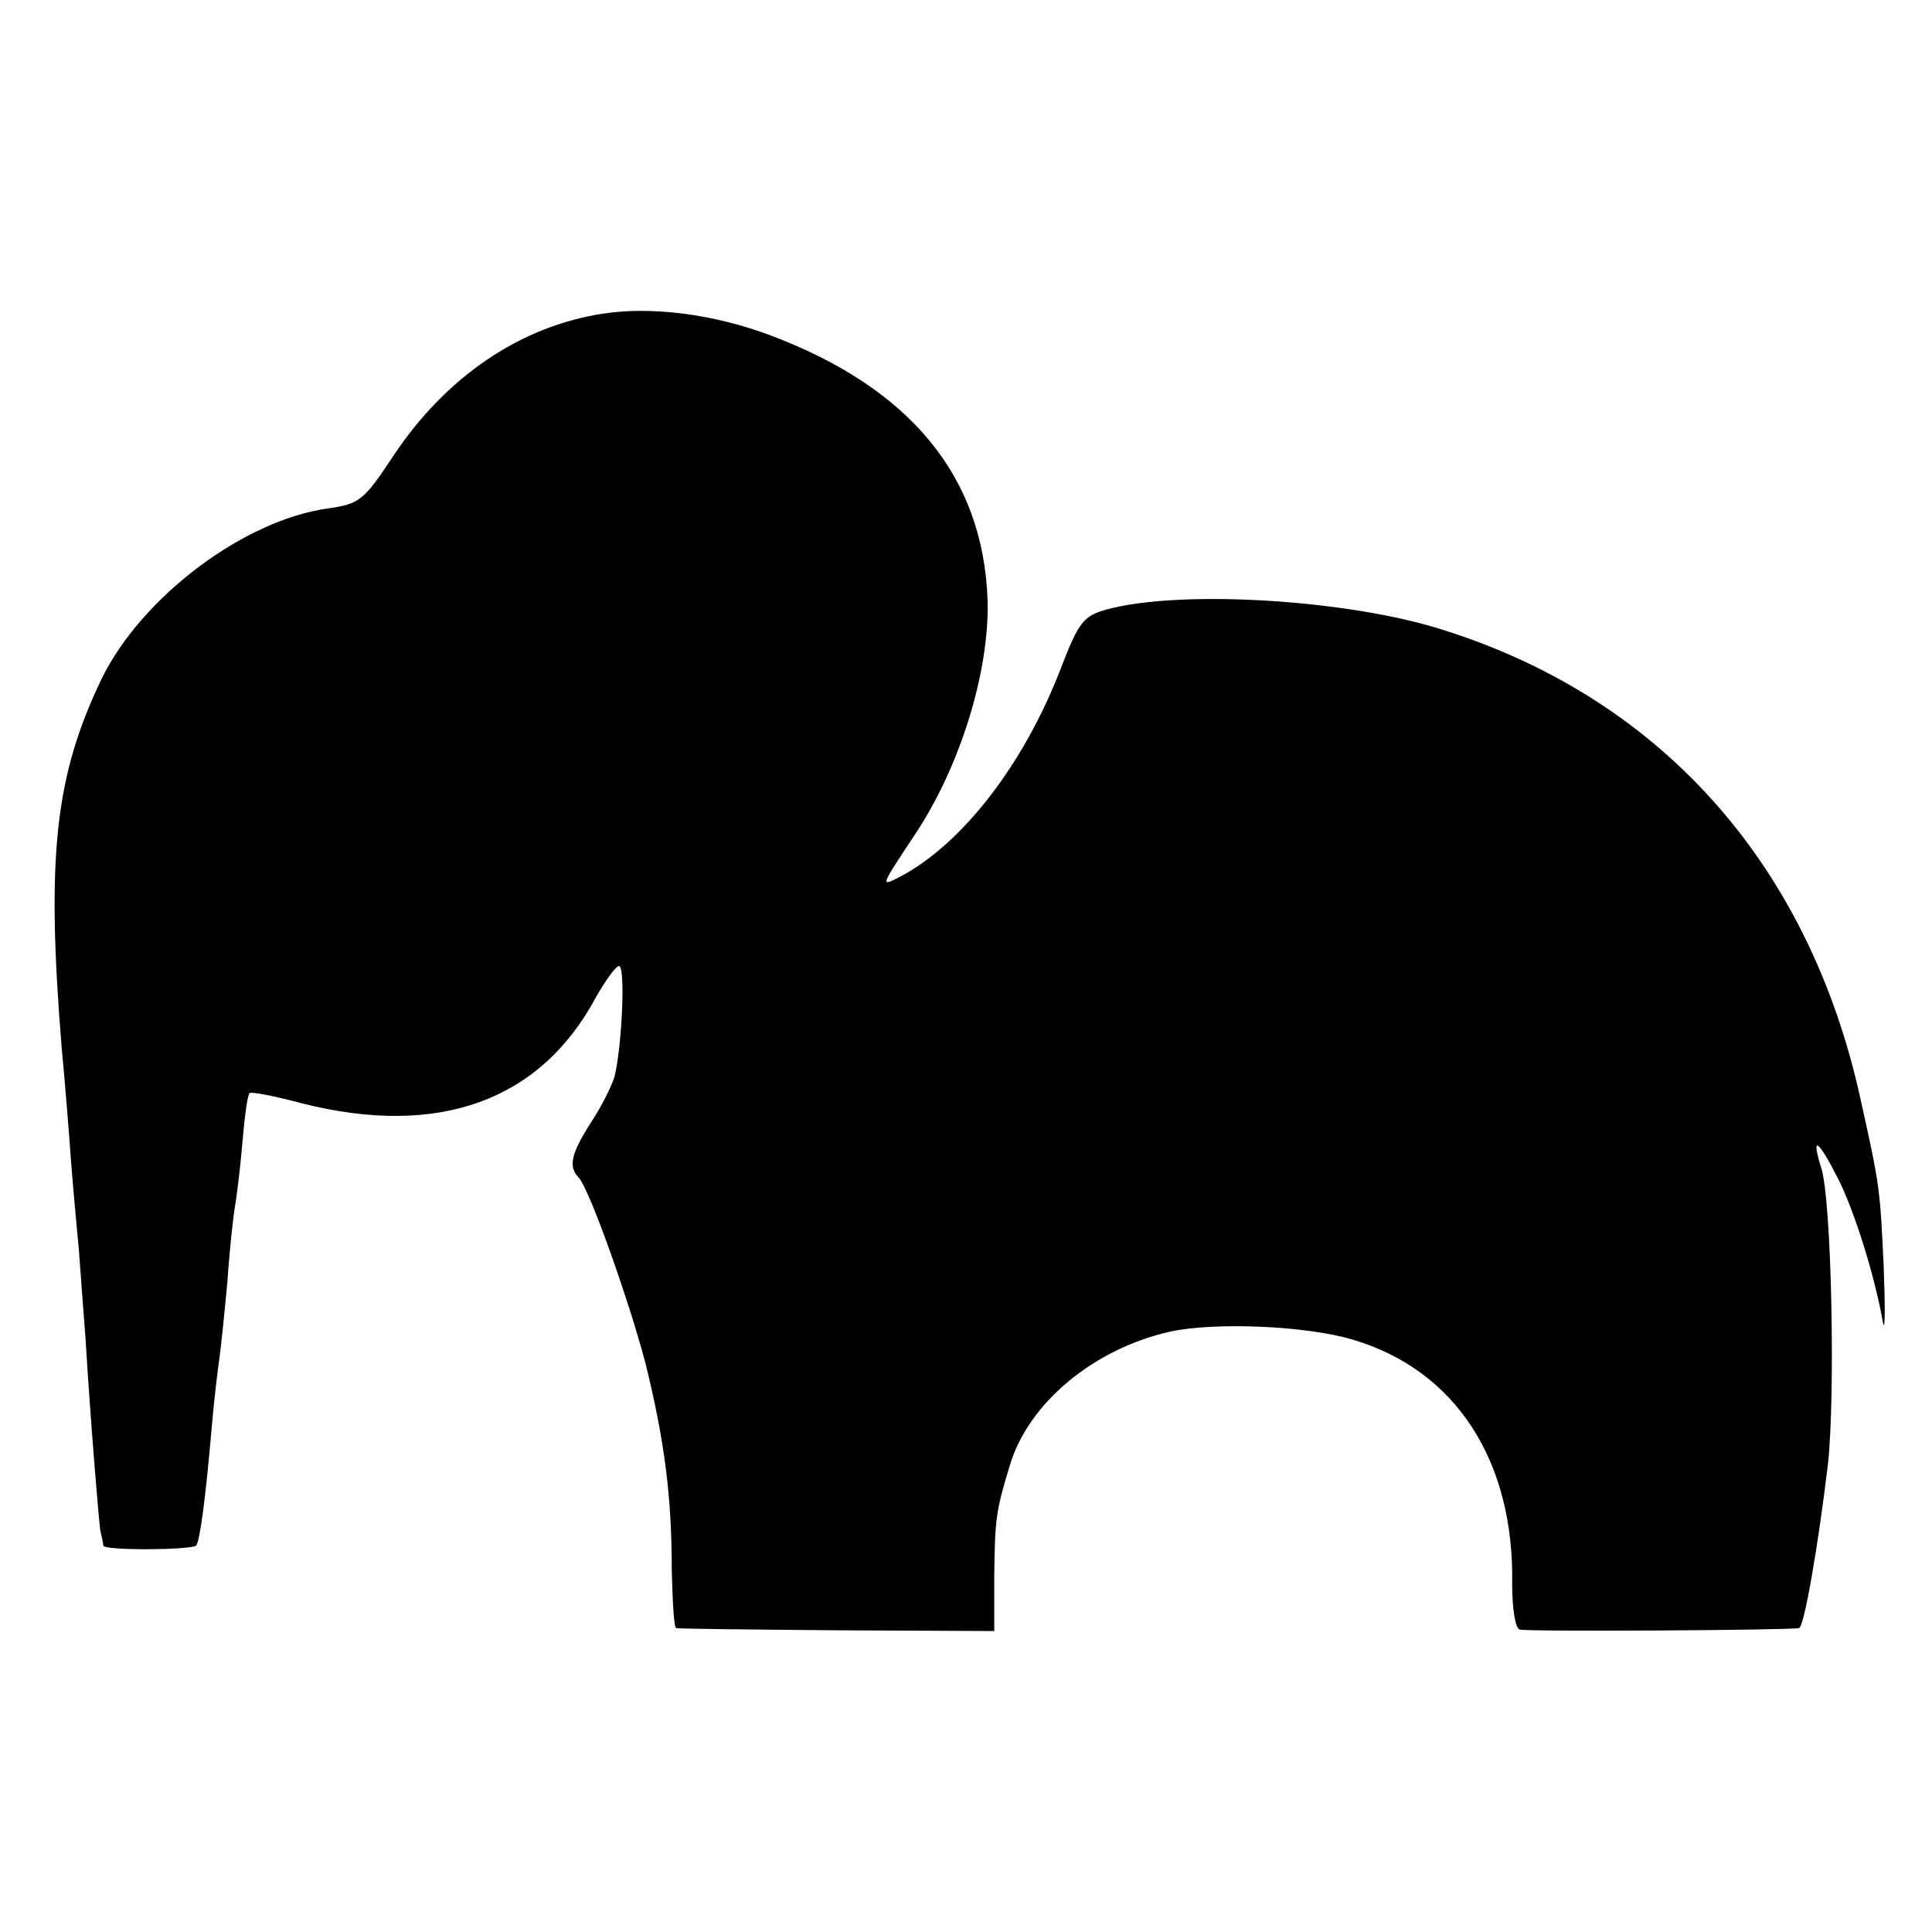 <?xml version="1.0" standalone="no"?>
<!DOCTYPE svg PUBLIC "-//W3C//DTD SVG 20010904//EN"
 "http://www.w3.org/TR/2001/REC-SVG-20010904/DTD/svg10.dtd">
<svg version="1.0" xmlns="http://www.w3.org/2000/svg"
 width="260pt" height="260pt" viewBox="0 0 260 260"
 preserveAspectRatio="xMidYMid meet">
<g transform="translate(0,260) scale(0.1,-0.1)"
fill="#000000" stroke="none">
<path d="M812 2178 c-112 -17 -212 -85 -283 -192 -39 -59 -45 -64 -86 -70
-114 -15 -252 -119 -306 -229 -63 -131 -75 -239 -54 -497 5 -52 10 -117 12
-145 2 -27 7 -84 11 -125 3 -41 7 -95 9 -120 7 -116 18 -246 20 -260 2 -8 4
-17 4 -20 1 -7 118 -6 125 0 5 6 13 66 21 160 3 36 8 76 10 90 2 14 7 61 11
105 3 44 8 89 10 100 2 11 7 49 10 85 3 36 7 67 10 69 2 2 34 -4 71 -14 183
-46 320 3 395 143 13 23 27 42 31 42 9 0 4 -108 -6 -149 -4 -13 -18 -41 -32
-62 -26 -41 -31 -59 -16 -74 15 -17 68 -167 90 -251 25 -102 35 -177 35 -276
1 -43 3 -79 6 -79 3 -1 100 -2 217 -3 l211 -1 0 75 c1 75 2 86 21 148 25 84
113 157 216 180 60 13 183 8 246 -11 138 -41 217 -163 214 -329 0 -32 4 -59
10 -61 9 -3 361 -1 376 2 7 1 26 112 39 221 10 92 5 353 -9 398 -14 45 -5 40
23 -15 22 -44 49 -130 60 -193 3 -14 3 20 1 75 -5 106 -5 108 -31 225 -70 321
-274 546 -574 636 -129 38 -343 50 -440 24 -32 -9 -38 -16 -63 -81 -49 -127
-132 -235 -216 -279 -27 -14 -26 -13 19 55 62 92 102 222 99 318 -6 166 -104
285 -293 356 -75 28 -158 39 -224 29z"/>
</g>
</svg>
